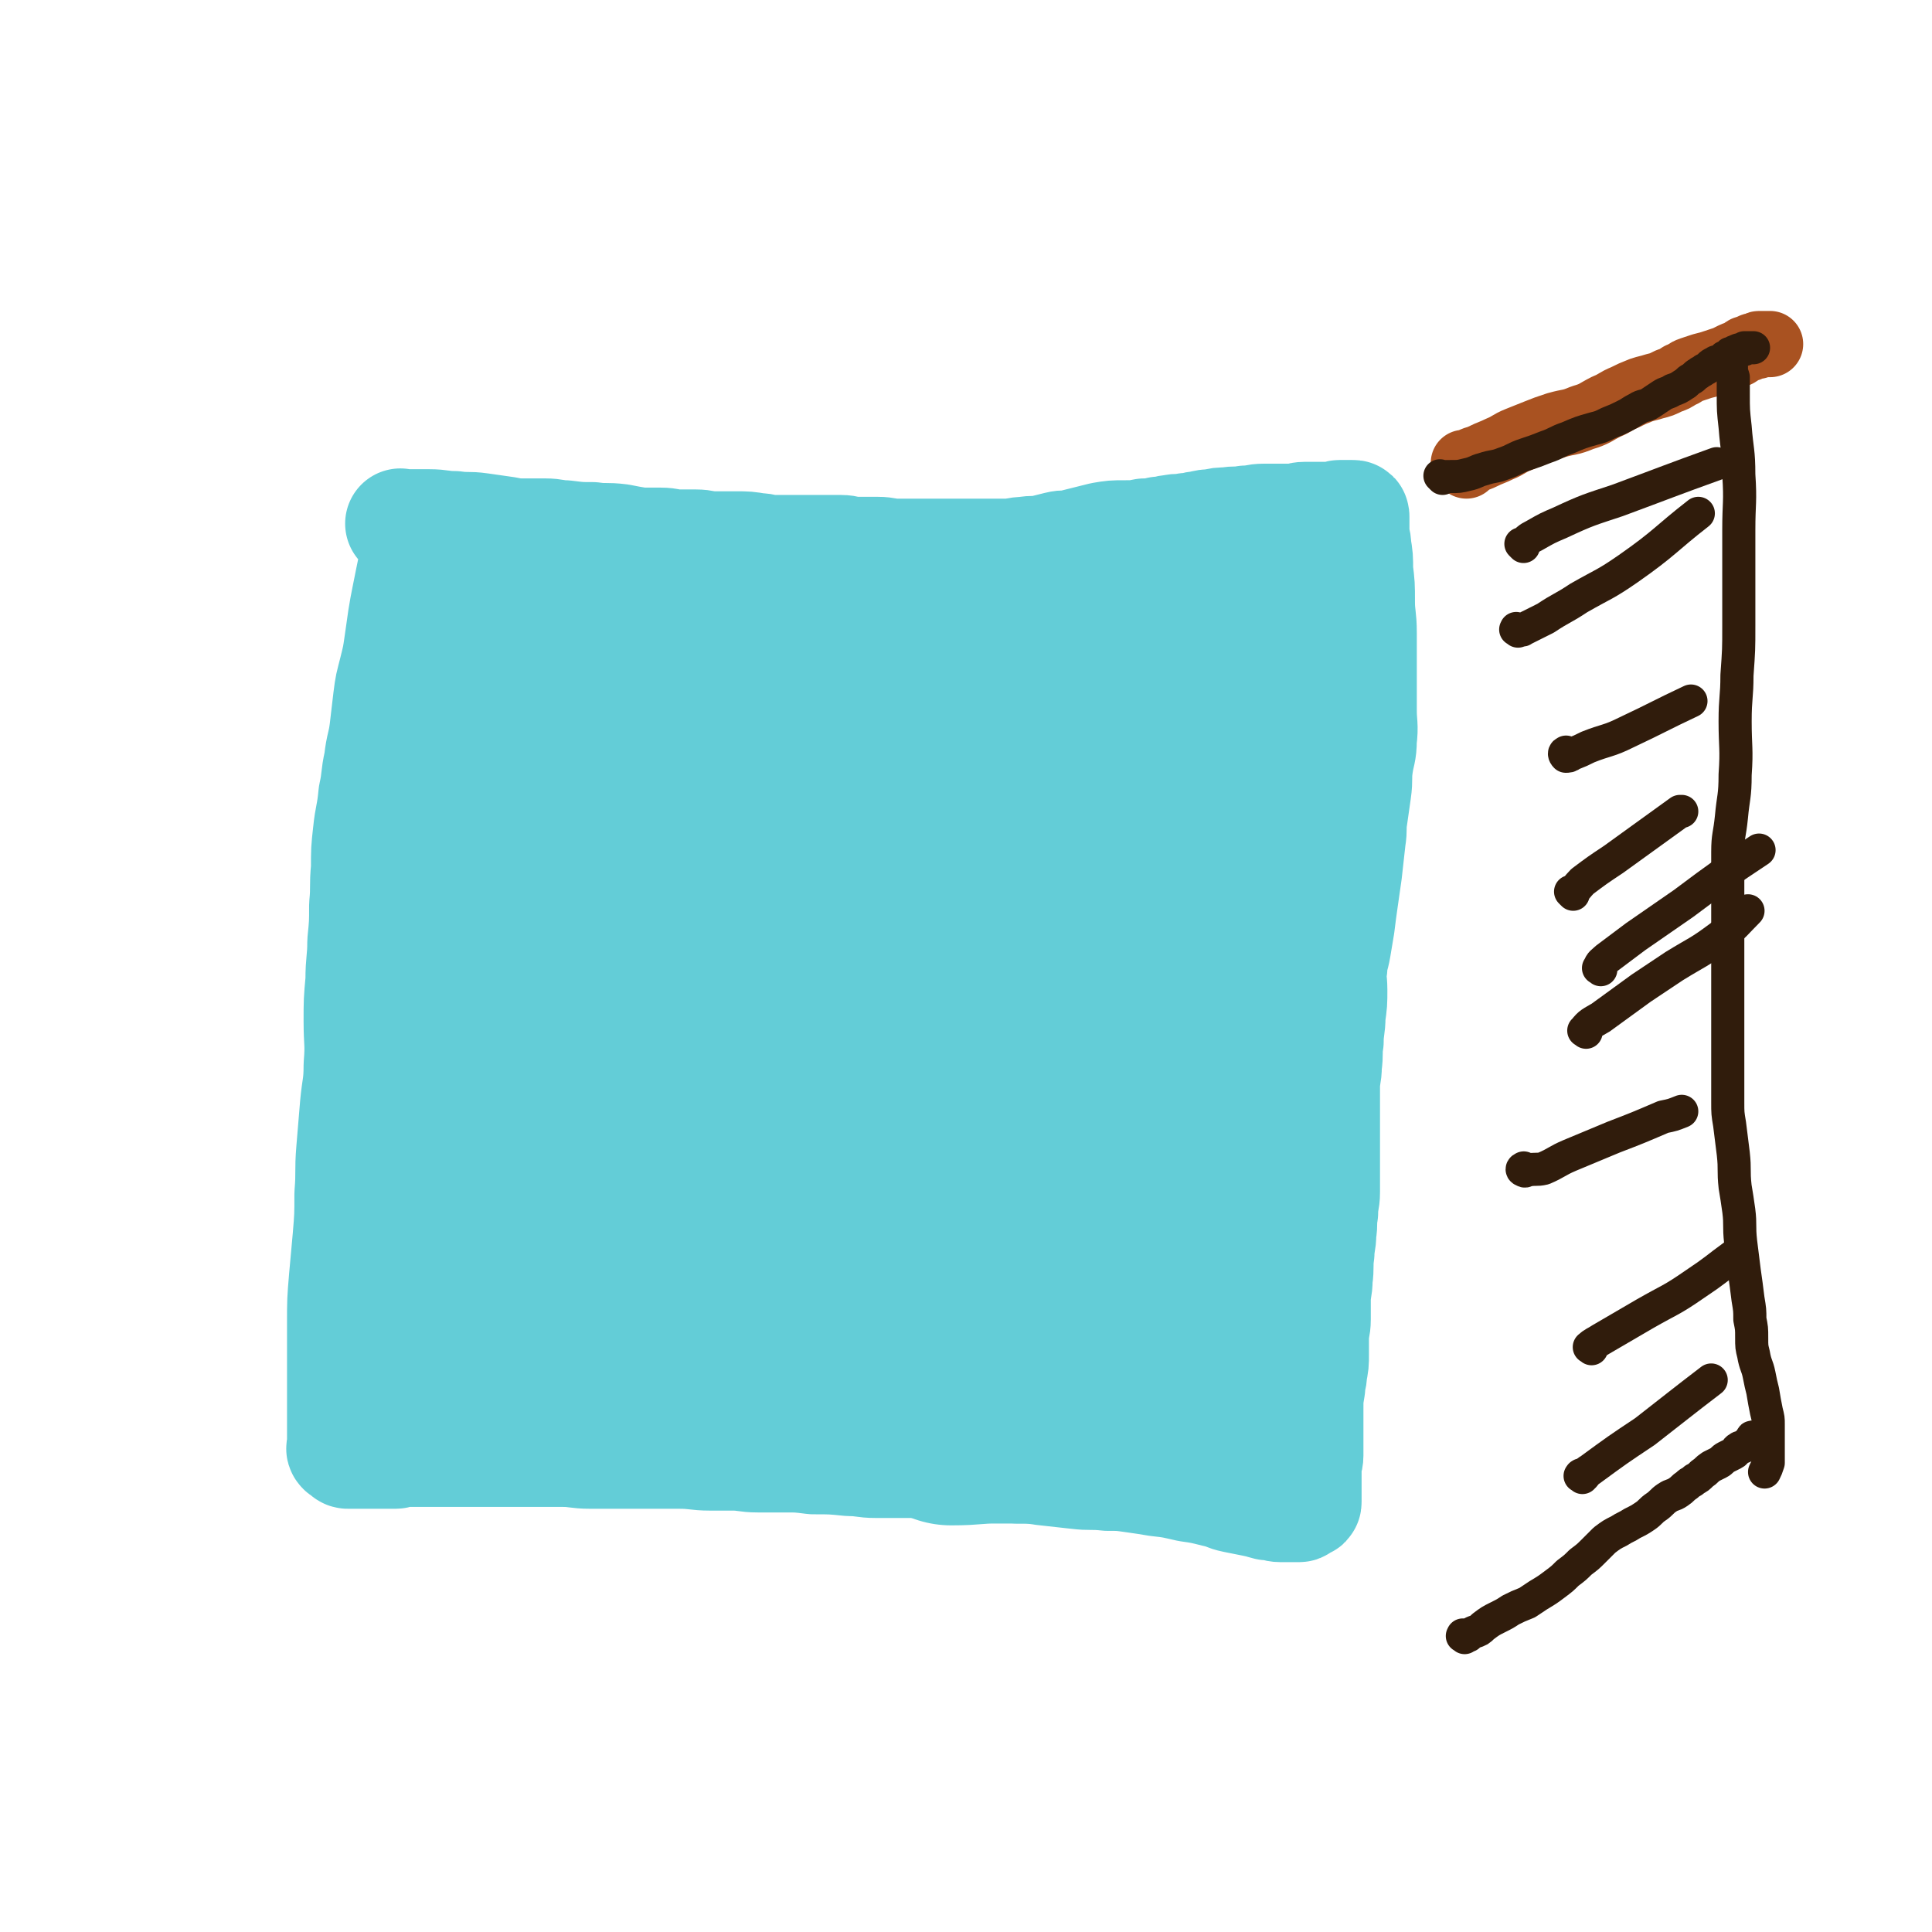 <svg viewBox='0 0 1050 1050' version='1.1' xmlns='http://www.w3.org/2000/svg' xmlns:xlink='http://www.w3.org/1999/xlink'><g fill='none' stroke='#63CDD7' stroke-width='60' stroke-linecap='round' stroke-linejoin='round'><path d='M219,286c-1,-1 -1,-1 -1,-1 -1,-1 0,0 0,0 1,0 1,0 3,0 1,0 1,0 3,0 4,0 4,0 9,0 7,0 7,1 14,1 7,1 7,0 14,1 7,1 7,1 14,2 5,1 5,1 10,1 5,0 5,0 11,0 6,0 6,1 11,1 8,1 8,1 15,1 7,1 7,0 15,1 5,1 5,1 11,2 5,0 5,0 11,0 5,0 5,1 9,1 5,0 5,0 10,0 5,0 5,1 10,1 6,0 6,0 12,0 6,0 6,0 12,1 4,0 4,1 8,1 3,0 3,0 7,0 4,0 4,0 8,0 3,0 3,0 7,0 4,0 4,0 8,0 3,0 3,0 7,0 4,0 4,1 8,1 6,0 6,0 12,0 5,0 5,1 11,1 5,0 5,0 10,0 5,0 5,0 9,0 4,0 4,0 8,0 4,0 4,0 9,0 4,0 4,0 9,0 7,0 7,0 14,0 5,0 5,-1 10,-1 5,-1 5,0 10,-1 4,-1 4,-1 8,-2 4,-1 4,0 8,-1 4,-1 4,-1 8,-2 4,-1 4,-1 8,-2 6,-1 6,-1 12,-1 6,0 6,0 11,-1 4,0 4,0 8,-1 4,0 4,-1 7,-1 4,-1 4,0 8,-1 4,0 4,-1 7,-1 4,-1 4,-1 7,-1 4,-1 4,-1 8,-1 5,-1 5,0 10,-1 5,0 5,-1 10,-1 4,0 4,0 8,0 4,0 4,0 8,0 3,0 3,-1 6,-1 3,0 3,0 5,0 3,0 3,0 5,0 1,0 1,0 2,0 1,0 1,0 2,0 1,0 1,0 2,0 1,0 1,0 1,0 1,0 1,-1 2,-1 1,0 1,0 2,0 0,0 0,0 0,0 1,0 1,0 1,0 1,0 1,0 1,0 1,0 1,0 1,0 1,0 1,0 1,0 1,0 1,0 1,0 1,0 1,0 1,1 0,1 0,2 0,3 0,3 0,3 0,5 0,4 1,4 1,8 1,6 1,6 1,13 1,8 1,8 1,17 0,8 1,8 1,17 0,8 0,8 0,16 0,6 0,6 0,12 0,7 0,7 0,14 0,8 1,8 0,16 0,7 -1,7 -2,14 -1,7 0,7 -1,14 -1,7 -1,7 -2,14 -1,6 0,6 -1,12 -1,9 -1,9 -2,18 -1,7 -1,7 -2,14 -1,7 -1,7 -2,15 -1,6 -1,6 -2,12 -1,6 -2,6 -2,11 -1,6 0,6 0,12 0,7 0,7 -1,14 0,7 -1,7 -1,14 -1,6 0,6 -1,13 0,6 -1,6 -1,11 0,7 0,7 0,13 0,6 0,6 0,12 0,8 0,8 0,16 0,9 0,9 0,17 0,5 -1,5 -1,11 -1,5 0,5 -1,11 0,6 -1,6 -1,11 -1,7 0,7 -1,14 0,6 -1,6 -1,11 0,5 0,5 0,11 0,5 -1,5 -1,10 0,4 0,4 0,9 0,5 0,5 -1,10 0,4 -1,4 -1,8 -1,6 -1,6 -1,12 0,5 0,5 0,9 0,4 0,4 0,8 0,4 0,4 0,8 0,3 -1,3 -1,6 0,3 0,3 0,6 0,2 0,2 0,4 0,2 0,2 0,3 0,1 0,1 0,2 0,1 0,1 0,2 0,1 0,1 0,2 0,1 0,1 -1,1 -1,1 -1,0 -2,1 -1,0 0,1 -1,1 0,0 -1,0 -1,0 -1,0 -1,0 -1,0 -1,0 -1,0 -2,0 -3,0 -3,0 -6,0 -3,0 -3,-1 -7,-1 -4,-1 -3,-1 -8,-2 -5,-1 -5,-1 -10,-2 -5,-1 -5,-2 -10,-3 -8,-2 -8,-2 -15,-3 -9,-2 -8,-2 -17,-3 -6,-1 -6,-1 -13,-2 -7,-1 -7,-1 -14,-1 -9,-1 -9,0 -17,-1 -9,-1 -9,-1 -18,-2 -7,-1 -7,-1 -14,-1 -7,-1 -7,0 -14,-1 -7,-1 -7,-1 -14,-1 -9,-1 -9,-1 -17,-1 -9,0 -9,0 -17,0 -8,0 -8,0 -15,0 -7,0 -7,-1 -14,-1 -10,-1 -10,-1 -20,-1 -8,-1 -8,-1 -15,-1 -8,0 -8,0 -15,0 -7,0 -7,-1 -14,-1 -6,0 -6,0 -12,0 -8,0 -8,-1 -17,-1 -7,0 -7,0 -14,0 -6,0 -6,0 -12,0 -6,0 -6,0 -11,0 -6,0 -6,0 -11,0 -8,0 -8,-1 -15,-1 -6,0 -6,0 -12,0 -6,0 -6,0 -11,0 -4,0 -4,0 -8,0 -4,0 -4,0 -8,0 -4,0 -4,0 -8,0 -4,0 -4,0 -8,0 -3,0 -3,0 -6,0 -5,0 -5,0 -9,0 -4,0 -4,0 -7,0 -3,0 -3,0 -5,0 -3,0 -3,0 -6,0 -2,0 -2,1 -3,1 -2,0 -2,0 -4,0 -1,0 -1,0 -3,0 -2,0 -2,0 -4,0 -2,0 -2,0 -3,0 -1,0 -1,0 -2,0 -1,0 -1,0 -2,0 -1,0 -1,0 -2,0 -1,0 -1,0 -2,0 -1,0 -1,0 -2,0 -1,0 -1,0 -1,0 -1,0 -1,0 -1,0 -1,0 -1,-1 -1,-1 0,-1 0,-1 -1,-1 -1,0 -1,0 -1,0 -1,-1 0,-1 0,-2 0,-2 0,-2 0,-3 0,-3 0,-3 0,-6 0,-5 0,-5 0,-10 0,-7 0,-7 0,-13 0,-8 0,-8 0,-15 0,-10 0,-10 0,-20 0,-12 0,-12 1,-24 1,-11 1,-11 2,-22 1,-12 1,-12 1,-24 1,-12 0,-12 1,-24 1,-12 1,-12 2,-24 1,-11 2,-11 2,-22 1,-12 0,-12 0,-24 0,-11 0,-11 1,-22 0,-11 1,-11 1,-21 1,-10 1,-10 1,-20 1,-10 0,-10 1,-20 0,-10 0,-10 1,-19 1,-10 2,-10 3,-21 2,-9 1,-9 3,-18 1,-9 2,-9 3,-17 1,-8 1,-9 2,-17 1,-8 1,-7 3,-15 2,-8 2,-8 3,-15 1,-7 1,-7 2,-14 1,-6 1,-6 2,-11 1,-5 1,-5 2,-10 1,-5 1,-5 2,-9 1,-4 1,-4 2,-7 1,-2 0,-2 1,-4 0,-1 1,-1 1,-2 0,-1 0,-1 0,-2 0,-1 1,-1 1,-1 '/></g>
<g fill='none' stroke='#63CDD7' stroke-width='120' stroke-linecap='round' stroke-linejoin='round'><path d='M274,373c-1,-1 -1,-1 -1,-1 -1,-1 0,0 0,0 1,0 1,0 2,0 1,0 1,0 3,0 5,0 5,0 11,0 10,0 10,0 20,0 12,0 12,0 23,0 9,0 9,0 18,0 8,0 8,0 17,0 9,0 9,0 19,0 12,1 12,1 24,2 11,1 11,0 21,1 10,1 10,2 20,3 12,2 12,2 24,3 7,1 7,0 14,0 8,0 8,1 15,1 6,0 6,0 12,0 6,0 6,0 13,1 7,0 7,1 14,1 6,0 6,0 13,0 6,0 6,0 12,0 4,0 4,0 9,0 4,0 4,0 8,0 3,0 3,0 7,0 3,0 3,0 6,0 4,0 4,0 8,0 4,0 4,0 8,0 3,0 3,0 7,-1 2,0 2,0 5,-1 2,0 2,0 5,-1 2,0 2,-1 4,-1 1,0 2,0 3,0 2,0 2,0 4,-1 2,0 1,-1 3,-1 1,0 1,0 3,0 1,0 1,0 2,0 1,0 1,-1 2,-1 0,-1 0,0 1,0 1,0 1,0 2,0 0,0 0,0 1,0 1,0 1,-1 2,-1 0,0 0,0 1,0 2,0 2,0 3,0 '/><path d='M249,487c-1,-1 -2,-1 -1,-1 0,-1 0,0 1,0 0,0 1,0 1,0 2,0 2,0 4,0 6,0 6,0 12,0 8,0 8,0 17,0 11,0 11,-1 21,-1 11,0 11,0 22,0 12,0 12,0 24,0 11,0 11,0 21,0 11,0 11,0 23,0 12,0 12,0 25,0 11,0 11,0 22,0 13,0 13,0 26,0 13,0 13,-1 25,-1 9,0 9,0 18,0 9,0 9,-1 18,-1 10,-1 10,-1 20,-1 9,0 9,0 18,0 8,0 8,0 15,0 7,0 7,0 14,1 11,1 11,1 21,2 6,1 6,0 12,1 5,1 5,1 11,2 5,1 5,1 11,2 3,1 3,1 6,1 3,1 3,0 6,1 3,0 3,1 5,1 3,0 3,0 6,0 3,0 3,0 5,0 2,0 2,0 3,0 2,0 2,0 3,0 1,0 1,0 2,0 1,0 1,0 2,0 '/><path d='M248,593c-1,-1 -2,-1 -1,-1 0,-1 0,0 1,0 1,0 0,1 1,1 1,0 2,0 3,0 4,0 4,1 9,1 10,1 10,1 19,2 9,1 10,0 18,1 11,1 11,2 21,2 13,1 13,0 25,0 12,0 12,1 25,1 11,0 11,0 22,0 14,0 14,0 28,0 11,0 11,0 23,0 13,0 13,0 26,0 11,0 11,0 23,0 9,0 9,-1 17,-1 8,0 8,0 15,0 9,0 9,0 18,0 8,0 8,0 16,0 7,0 7,0 13,0 6,0 6,0 11,0 7,0 7,0 14,0 8,0 8,0 15,1 6,0 6,1 12,1 5,0 5,0 10,0 4,0 4,0 8,0 3,0 3,0 6,0 2,0 2,0 5,0 3,0 3,0 5,0 1,0 1,0 3,0 1,0 1,0 3,0 1,0 1,0 2,0 1,0 1,0 2,0 1,0 0,-1 1,-1 1,0 1,0 2,0 1,0 1,-1 2,-1 0,0 1,0 1,0 0,0 0,-1 0,-1 1,-1 1,-1 2,-1 '/><path d='M221,702c-1,-1 -1,-2 -1,-1 -1,0 0,1 0,2 0,0 0,0 1,0 1,0 1,0 2,0 1,0 1,0 2,0 2,0 2,0 5,0 4,0 4,0 8,1 7,1 7,1 13,2 11,1 11,1 22,2 11,1 11,1 22,1 11,0 11,0 23,0 12,0 12,0 25,0 13,0 13,-1 26,-1 11,0 11,0 21,0 15,-1 15,-2 29,-2 11,-1 11,0 22,0 10,0 10,0 20,0 13,0 13,-1 27,-1 9,0 9,0 17,0 9,0 9,0 18,0 11,0 11,1 21,1 9,0 9,0 17,0 8,0 8,1 15,1 7,0 7,0 14,0 8,0 8,1 16,1 8,0 8,0 16,0 6,0 6,0 12,1 5,0 5,1 10,1 4,0 4,0 8,0 3,0 3,1 6,1 2,0 2,0 4,0 2,0 2,1 3,1 1,0 1,0 2,0 1,0 1,0 1,0 1,0 1,0 2,0 0,0 0,0 0,0 3,0 3,-1 5,-1 '/><path d='M690,350c-1,-1 -1,-2 -1,-1 -1,0 -1,0 -1,1 0,0 0,0 -1,1 -1,3 -1,3 -2,7 -2,9 -2,9 -3,19 -2,11 -1,12 -2,23 -1,11 -1,11 -1,22 -1,10 0,10 -1,20 -1,13 -2,13 -2,25 -1,14 0,14 0,28 0,12 -1,12 -1,24 0,12 0,12 0,24 0,10 0,10 0,21 0,11 0,11 0,21 0,10 0,10 0,20 0,13 0,13 0,25 0,9 0,9 0,18 0,10 0,10 0,19 0,9 0,9 0,18 0,8 0,8 0,16 0,8 0,8 0,15 0,6 0,6 0,11 0,5 0,5 0,9 0,4 0,4 0,8 0,4 0,4 0,7 0,3 -1,3 -1,6 0,3 0,3 0,5 0,2 -1,1 -1,3 0,1 0,2 0,3 0,1 -1,1 -1,1 -1,1 -1,1 -1,2 -1,0 -1,-1 -1,-1 -1,0 -1,1 -1,1 -1,1 -1,0 -2,0 -3,0 -3,0 -5,0 -4,0 -4,0 -7,0 -9,0 -9,0 -18,-1 -8,-1 -7,-2 -15,-2 -9,-1 -9,0 -17,0 -9,0 -9,0 -18,0 -10,0 -10,0 -20,0 -7,0 -7,0 -15,0 -5,0 -5,0 -11,0 -12,0 -12,1 -24,1 '/><path d='M671,347c-1,-1 -1,-1 -1,-1 -1,-1 0,0 0,0 0,0 0,0 0,0 0,0 0,0 0,0 -1,-1 -1,0 -1,0 -2,0 -3,0 -5,0 -4,-1 -4,-2 -8,-2 -9,-1 -9,0 -17,0 -9,0 -9,0 -18,0 -11,0 -11,0 -21,0 -15,0 -15,-1 -30,0 -11,1 -11,1 -22,3 -15,3 -15,4 -30,9 -11,3 -11,3 -21,6 '/><path d='M269,409c-1,-1 -1,-2 -1,-1 -1,0 0,1 0,2 0,0 -1,0 -1,0 -1,1 -1,1 -2,2 -1,3 -1,3 -2,7 -1,5 -1,5 -1,10 0,8 0,8 0,17 1,21 1,23 2,41 '/></g>
<g fill='none' stroke='#A95221' stroke-width='36' stroke-linecap='round' stroke-linejoin='round'><path d='M797,253c-1,-1 -1,-1 -1,-1 -1,-1 0,0 0,0 0,0 1,0 1,0 1,0 1,-1 2,-1 3,-2 3,-1 7,-3 4,-2 5,-2 9,-4 5,-2 5,-3 10,-5 5,-2 5,-2 10,-4 5,-2 5,-2 11,-4 7,-2 7,-1 14,-4 7,-2 7,-3 13,-6 5,-2 5,-3 10,-5 4,-2 4,-2 9,-4 3,-1 4,-1 7,-2 4,-1 4,-1 8,-3 3,-1 3,-1 6,-3 3,-1 3,-2 6,-3 3,-1 3,-1 6,-2 4,-1 4,-1 7,-2 3,-1 3,-1 6,-2 2,-1 2,-1 4,-2 2,-1 2,0 3,-1 2,-1 1,-1 3,-2 1,-1 2,0 3,-1 1,0 1,-1 2,-1 1,0 1,0 2,0 1,0 0,-1 1,-1 1,0 1,0 2,0 0,0 0,0 1,0 1,0 1,0 1,0 1,0 1,0 1,0 1,0 1,0 1,0 '/></g>
<g fill='none' stroke='#301C0C' stroke-width='18' stroke-linecap='round' stroke-linejoin='round'><path d='M784,260c-1,-1 -1,-1 -1,-1 -1,-1 0,0 0,0 2,0 3,0 5,0 5,0 5,0 9,-1 5,-1 5,-2 9,-3 6,-2 6,-1 11,-3 6,-2 6,-3 12,-5 6,-2 6,-2 11,-4 6,-2 6,-3 12,-5 7,-3 7,-3 14,-5 4,-1 4,-1 8,-3 5,-2 5,-2 9,-4 4,-2 3,-2 7,-4 3,-2 4,-1 7,-3 3,-2 3,-2 6,-4 3,-2 3,-1 6,-3 3,-1 3,-1 6,-3 2,-1 2,-2 4,-3 2,-1 2,-2 4,-3 1,-1 2,-1 3,-2 2,-1 2,-1 3,-2 1,-1 1,-1 3,-2 1,-1 2,0 3,-1 1,0 1,-1 2,-1 0,-1 0,-1 1,-1 1,-1 1,-1 2,-1 0,-1 0,-1 1,-1 1,0 1,-1 2,-1 2,-1 2,-1 3,-1 1,0 1,0 2,0 0,0 0,-1 0,-1 1,0 1,0 2,0 0,0 0,0 0,0 1,0 1,0 1,0 1,0 1,0 1,0 1,0 1,0 1,0 '/><path d='M796,890c-1,-1 -2,-1 -1,-1 0,-1 0,0 1,0 1,0 1,0 2,0 1,-1 1,-1 3,-2 3,-1 3,-1 5,-3 4,-3 4,-3 8,-5 4,-2 4,-2 7,-4 4,-2 4,-2 9,-4 3,-2 3,-2 6,-4 5,-3 5,-3 9,-6 4,-3 4,-3 7,-6 4,-3 4,-3 7,-6 4,-3 4,-3 7,-6 3,-3 3,-3 6,-6 4,-3 4,-3 8,-5 3,-2 4,-2 7,-4 4,-2 4,-2 7,-4 3,-2 3,-3 6,-5 3,-2 3,-3 6,-5 3,-2 3,-1 6,-3 3,-2 2,-2 5,-4 2,-2 2,-1 4,-3 2,-1 2,-1 4,-3 3,-2 2,-2 5,-4 2,-1 2,-1 4,-2 2,-1 2,-2 4,-3 2,-1 2,-1 4,-2 2,-1 1,-2 3,-3 1,-1 2,0 3,-1 1,-1 1,-1 2,-2 1,-1 1,0 2,-1 0,0 0,-1 0,-1 0,-1 0,-1 1,-1 0,0 1,0 1,0 '/><path d='M940,197c-1,-1 -1,-1 -1,-1 -1,-1 0,-1 0,-1 0,-1 1,0 1,0 1,2 1,2 1,5 0,2 0,2 1,5 0,4 0,4 0,9 0,9 0,9 1,18 1,13 2,13 2,26 1,15 0,15 0,30 0,13 0,13 0,26 0,13 0,13 0,26 0,13 0,13 -1,27 0,12 -1,12 -1,25 0,14 1,15 0,29 0,12 -1,12 -2,23 -1,10 -2,10 -2,19 0,9 0,9 0,18 0,6 0,6 0,12 0,8 0,8 0,15 0,5 0,5 0,11 0,5 0,5 0,10 0,5 0,5 0,10 0,7 0,7 0,14 0,6 0,6 0,13 0,5 0,5 0,10 0,6 0,6 0,11 0,6 0,6 0,12 0,6 0,6 1,12 1,8 1,8 2,16 1,9 0,9 1,18 1,6 1,6 2,13 1,8 0,8 1,17 1,8 1,8 2,16 1,7 1,7 2,15 1,6 1,6 1,11 1,5 1,5 1,10 0,5 0,5 1,9 1,6 2,6 3,11 1,5 1,5 2,9 1,6 1,6 2,11 1,4 1,4 1,7 0,4 0,4 0,7 0,3 0,3 0,6 0,3 0,3 0,5 0,2 0,2 0,3 -1,3 -1,3 -2,5 '/><path d='M825,343c-1,-1 -2,-1 -1,-1 0,-1 0,0 1,0 2,0 2,1 3,0 6,-3 6,-3 12,-6 9,-6 9,-5 18,-11 14,-8 14,-7 27,-16 20,-14 20,-16 38,-30 '/><path d='M852,410c-1,-1 -1,-2 -1,-1 -1,0 -1,1 0,2 1,0 2,0 3,-1 5,-2 5,-2 9,-4 10,-4 11,-3 21,-8 17,-8 18,-9 35,-17 '/><path d='M862,561c-1,-1 -2,-1 -1,-1 3,-4 4,-4 9,-7 11,-8 11,-8 22,-16 9,-6 9,-6 18,-12 13,-8 13,-7 25,-16 8,-6 8,-7 15,-14 '/><path d='M829,636c-1,-1 -1,-2 -1,-1 -1,0 -1,1 0,1 1,1 1,0 2,0 4,-1 5,0 9,-1 7,-3 7,-4 14,-7 12,-5 12,-5 24,-10 13,-5 13,-5 27,-11 5,-1 5,-1 10,-3 '/><path d='M860,803c-1,-1 -2,-1 -1,-1 0,-1 1,0 2,0 1,-1 1,-2 3,-3 0,0 0,0 0,0 15,-11 15,-11 30,-21 18,-14 19,-15 36,-28 '/><path d='M865,733c-1,-1 -2,-1 -1,-1 2,-2 3,-2 6,-4 12,-7 12,-7 24,-14 14,-8 14,-7 27,-16 12,-8 11,-8 22,-16 '/><path d='M870,527c-1,-1 -2,-1 -1,-1 1,-3 2,-3 4,-5 8,-6 8,-6 16,-12 13,-9 13,-9 26,-18 20,-15 23,-17 41,-29 '/><path d='M855,486c-1,-1 -1,-1 -1,-1 -1,-1 0,0 0,0 3,-2 3,-3 6,-6 8,-6 8,-6 17,-12 18,-13 18,-13 36,-26 1,0 1,0 1,0 '/><path d='M828,297c-1,-1 -1,-1 -1,-1 -1,-1 0,0 0,0 0,0 0,0 0,0 4,-3 3,-3 7,-5 7,-4 7,-4 14,-7 15,-7 16,-7 31,-12 27,-10 29,-11 54,-20 '/></g>
</svg>